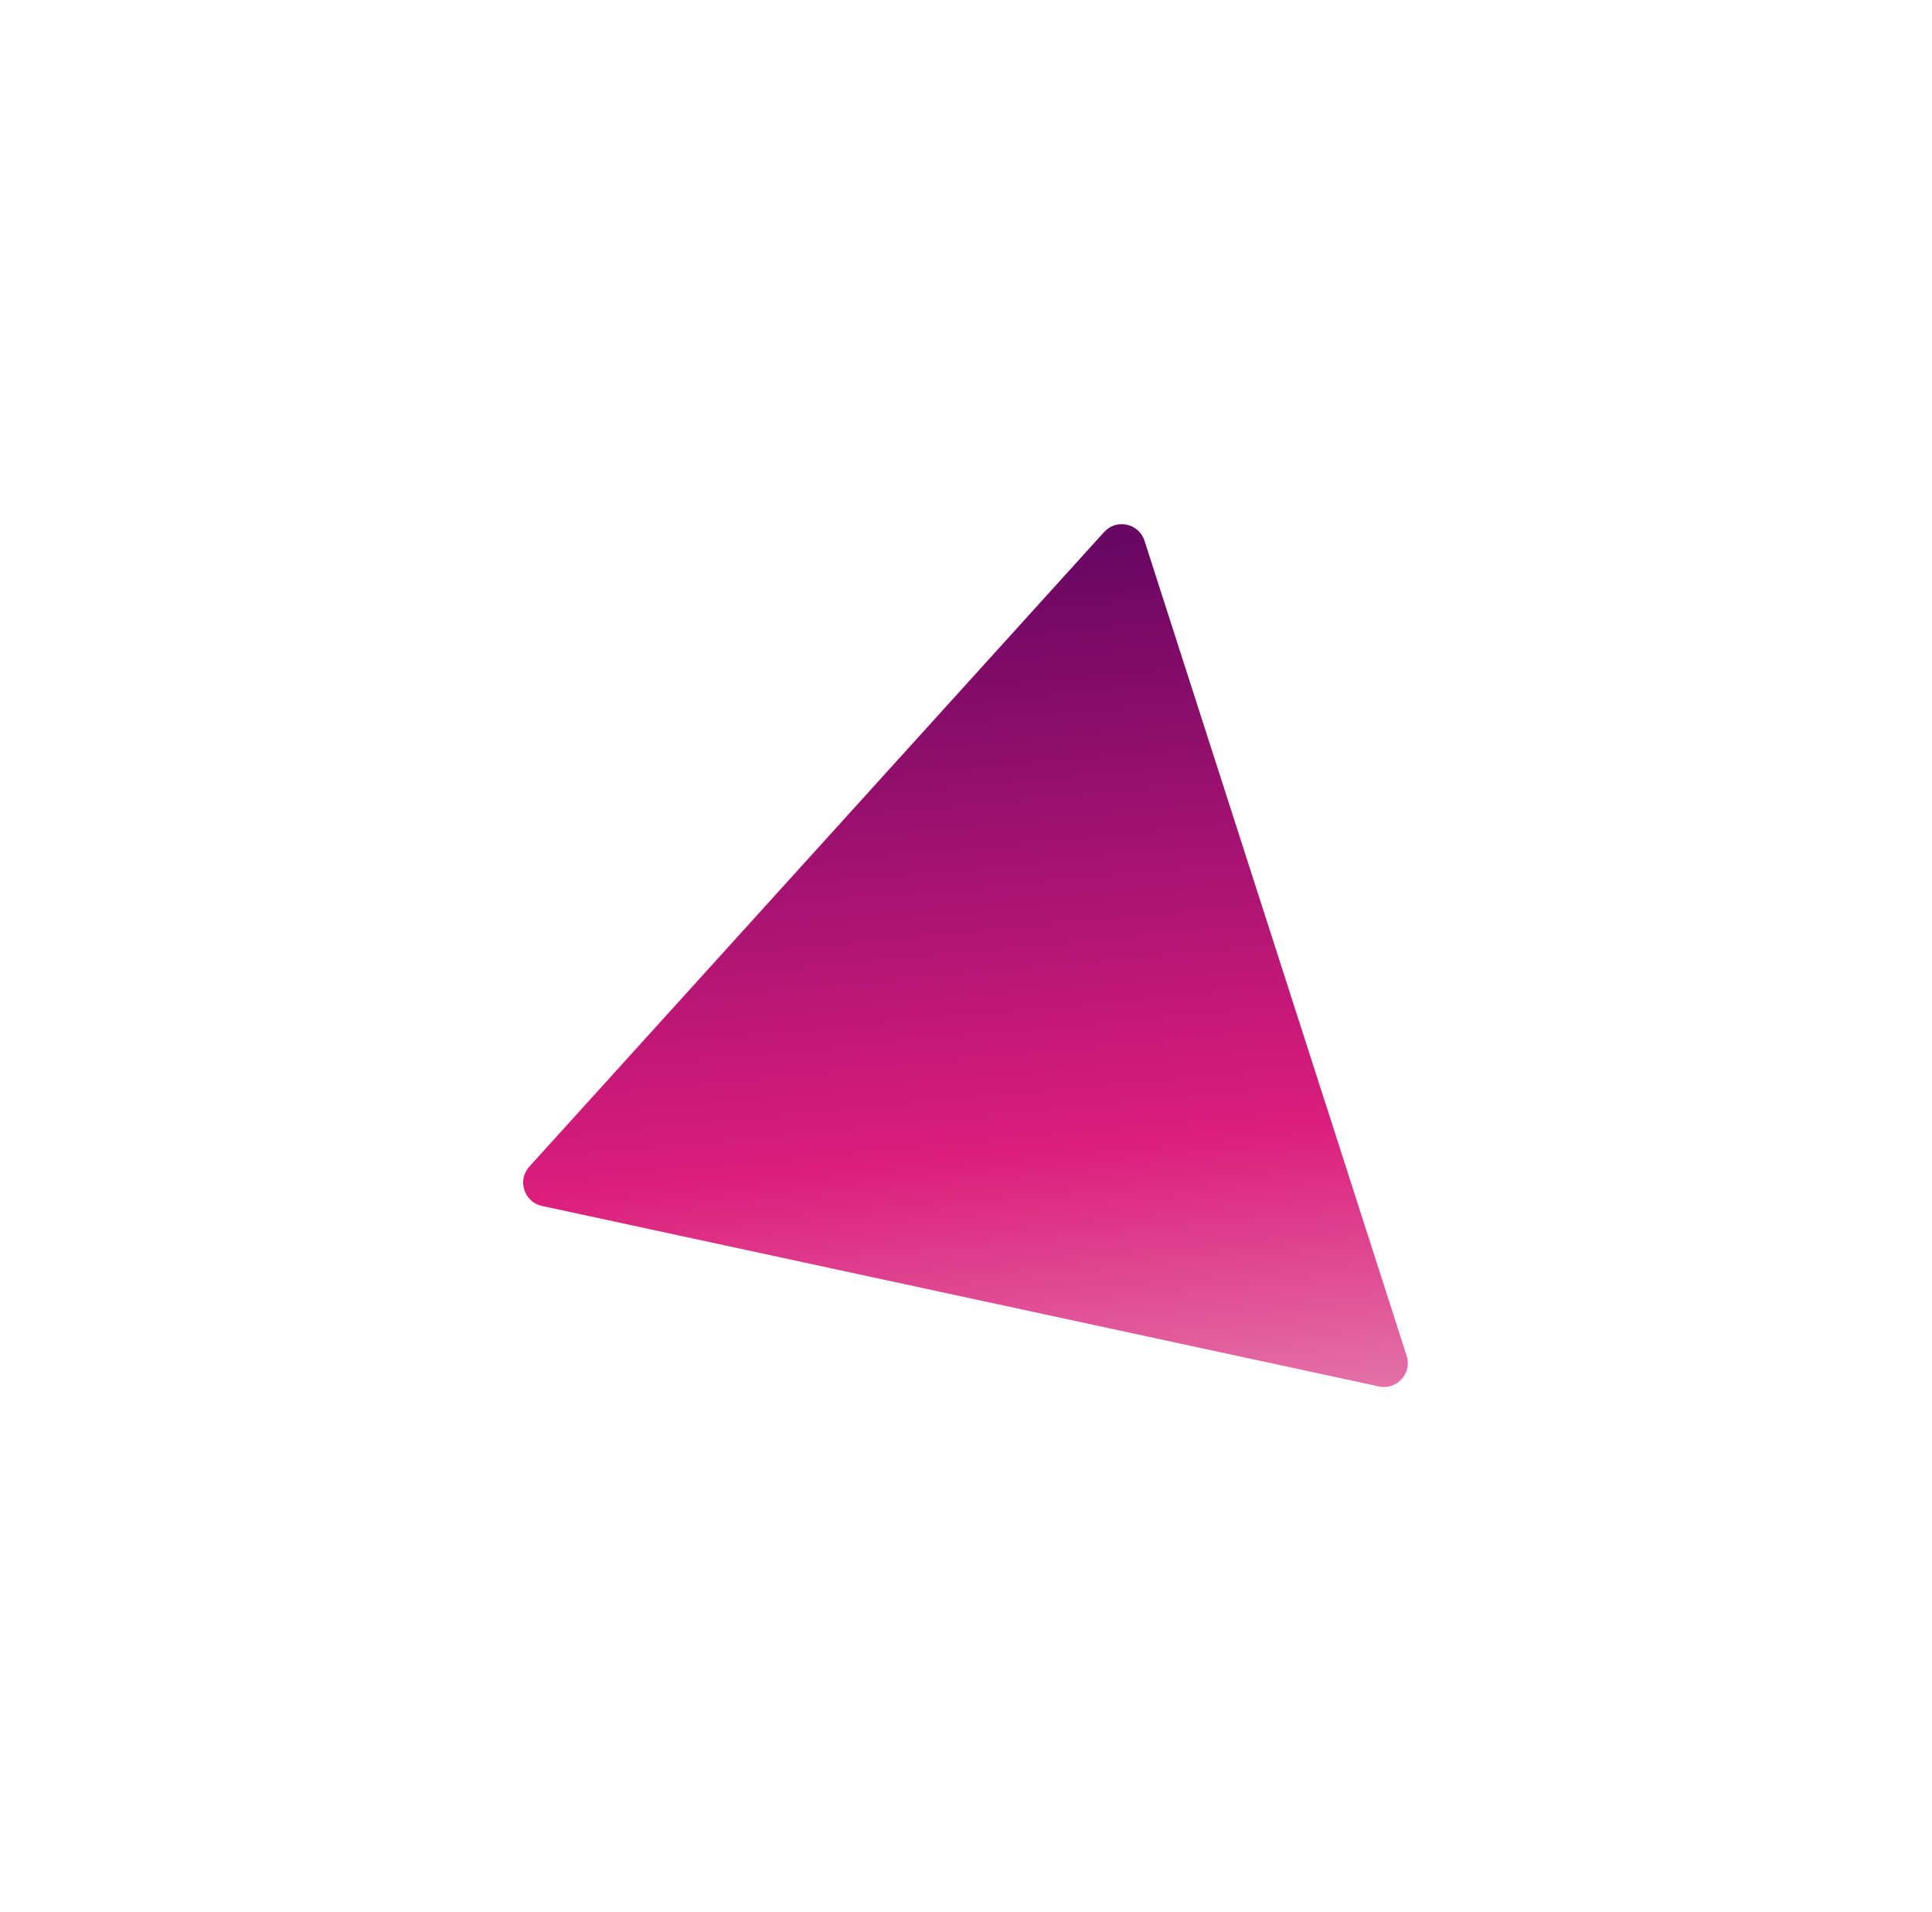<?xml version="1.0" encoding="UTF-8"?> <svg xmlns="http://www.w3.org/2000/svg" width="1134" height="1122" viewBox="0 0 1134 1122" fill="none"> <g filter="url(#filter0_f_83_2311)"> <path d="M318.12 707.807C307.585 705.535 303.46 692.711 310.695 684.723L648.066 312.256C655.301 304.269 668.47 307.108 671.77 317.368L825.65 795.773C828.95 806.032 819.906 816.017 809.371 813.745L318.12 707.807Z" fill="url(#paint0_linear_83_2311)"></path> </g> <defs> <filter id="filter0_f_83_2311" x="0.061" y="0.649" width="1133.28" height="1120.42" filterUnits="userSpaceOnUse" color-interpolation-filters="sRGB"> <feFlood flood-opacity="0" result="BackgroundImageFix"></feFlood> <feBlend mode="normal" in="SourceGraphic" in2="BackgroundImageFix" result="shape"></feBlend> <feGaussianBlur stdDeviation="153.5" result="effect1_foregroundBlur_83_2311"></feGaussianBlur> </filter> <linearGradient id="paint0_linear_83_2311" x1="661.764" y1="898.845" x2="607.456" y2="317.42" gradientUnits="userSpaceOnUse"> <stop stop-color="#E796BB"></stop> <stop offset="0.392" stop-color="#DC1D7C"></stop> <stop offset="1" stop-color="#670663"></stop> </linearGradient> </defs> </svg> 